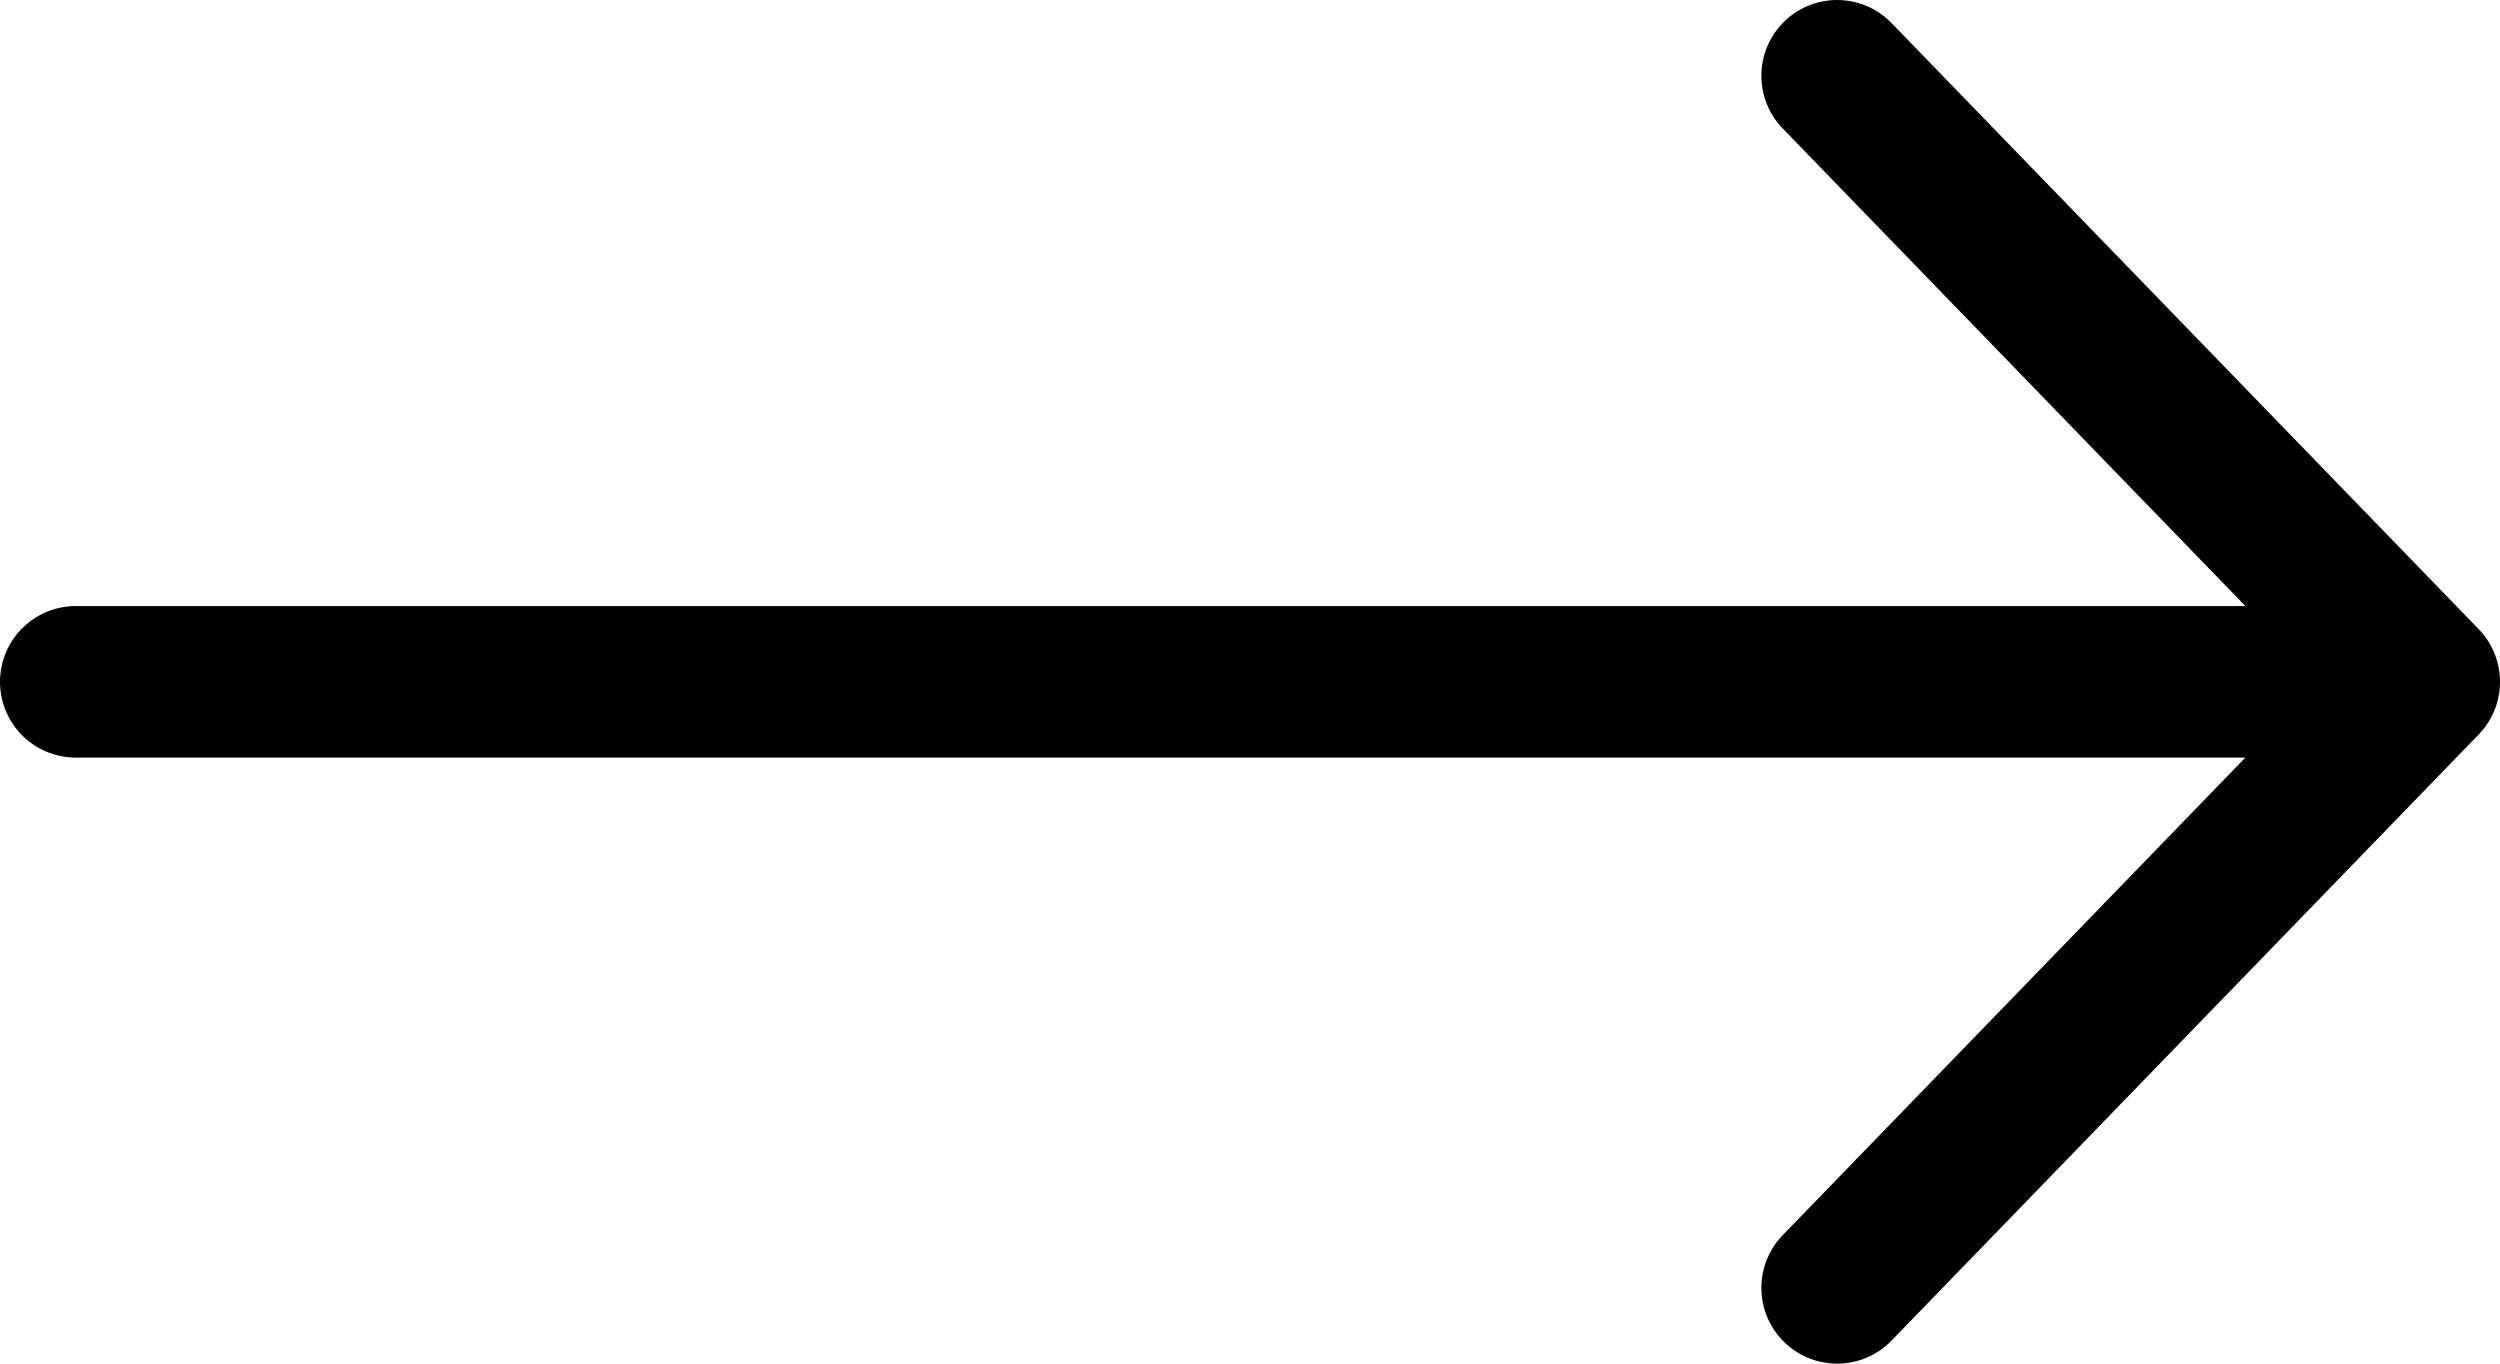 <?xml version="1.0" encoding="UTF-8"?> <svg xmlns="http://www.w3.org/2000/svg" width="33" height="18" viewBox="0 0 33 18" fill="none"> <path d="M32 9L1 9M32 9L24.25 17M32 9L24.25 1" stroke="black" stroke-width="2" stroke-linecap="round" stroke-linejoin="round"></path> </svg> 